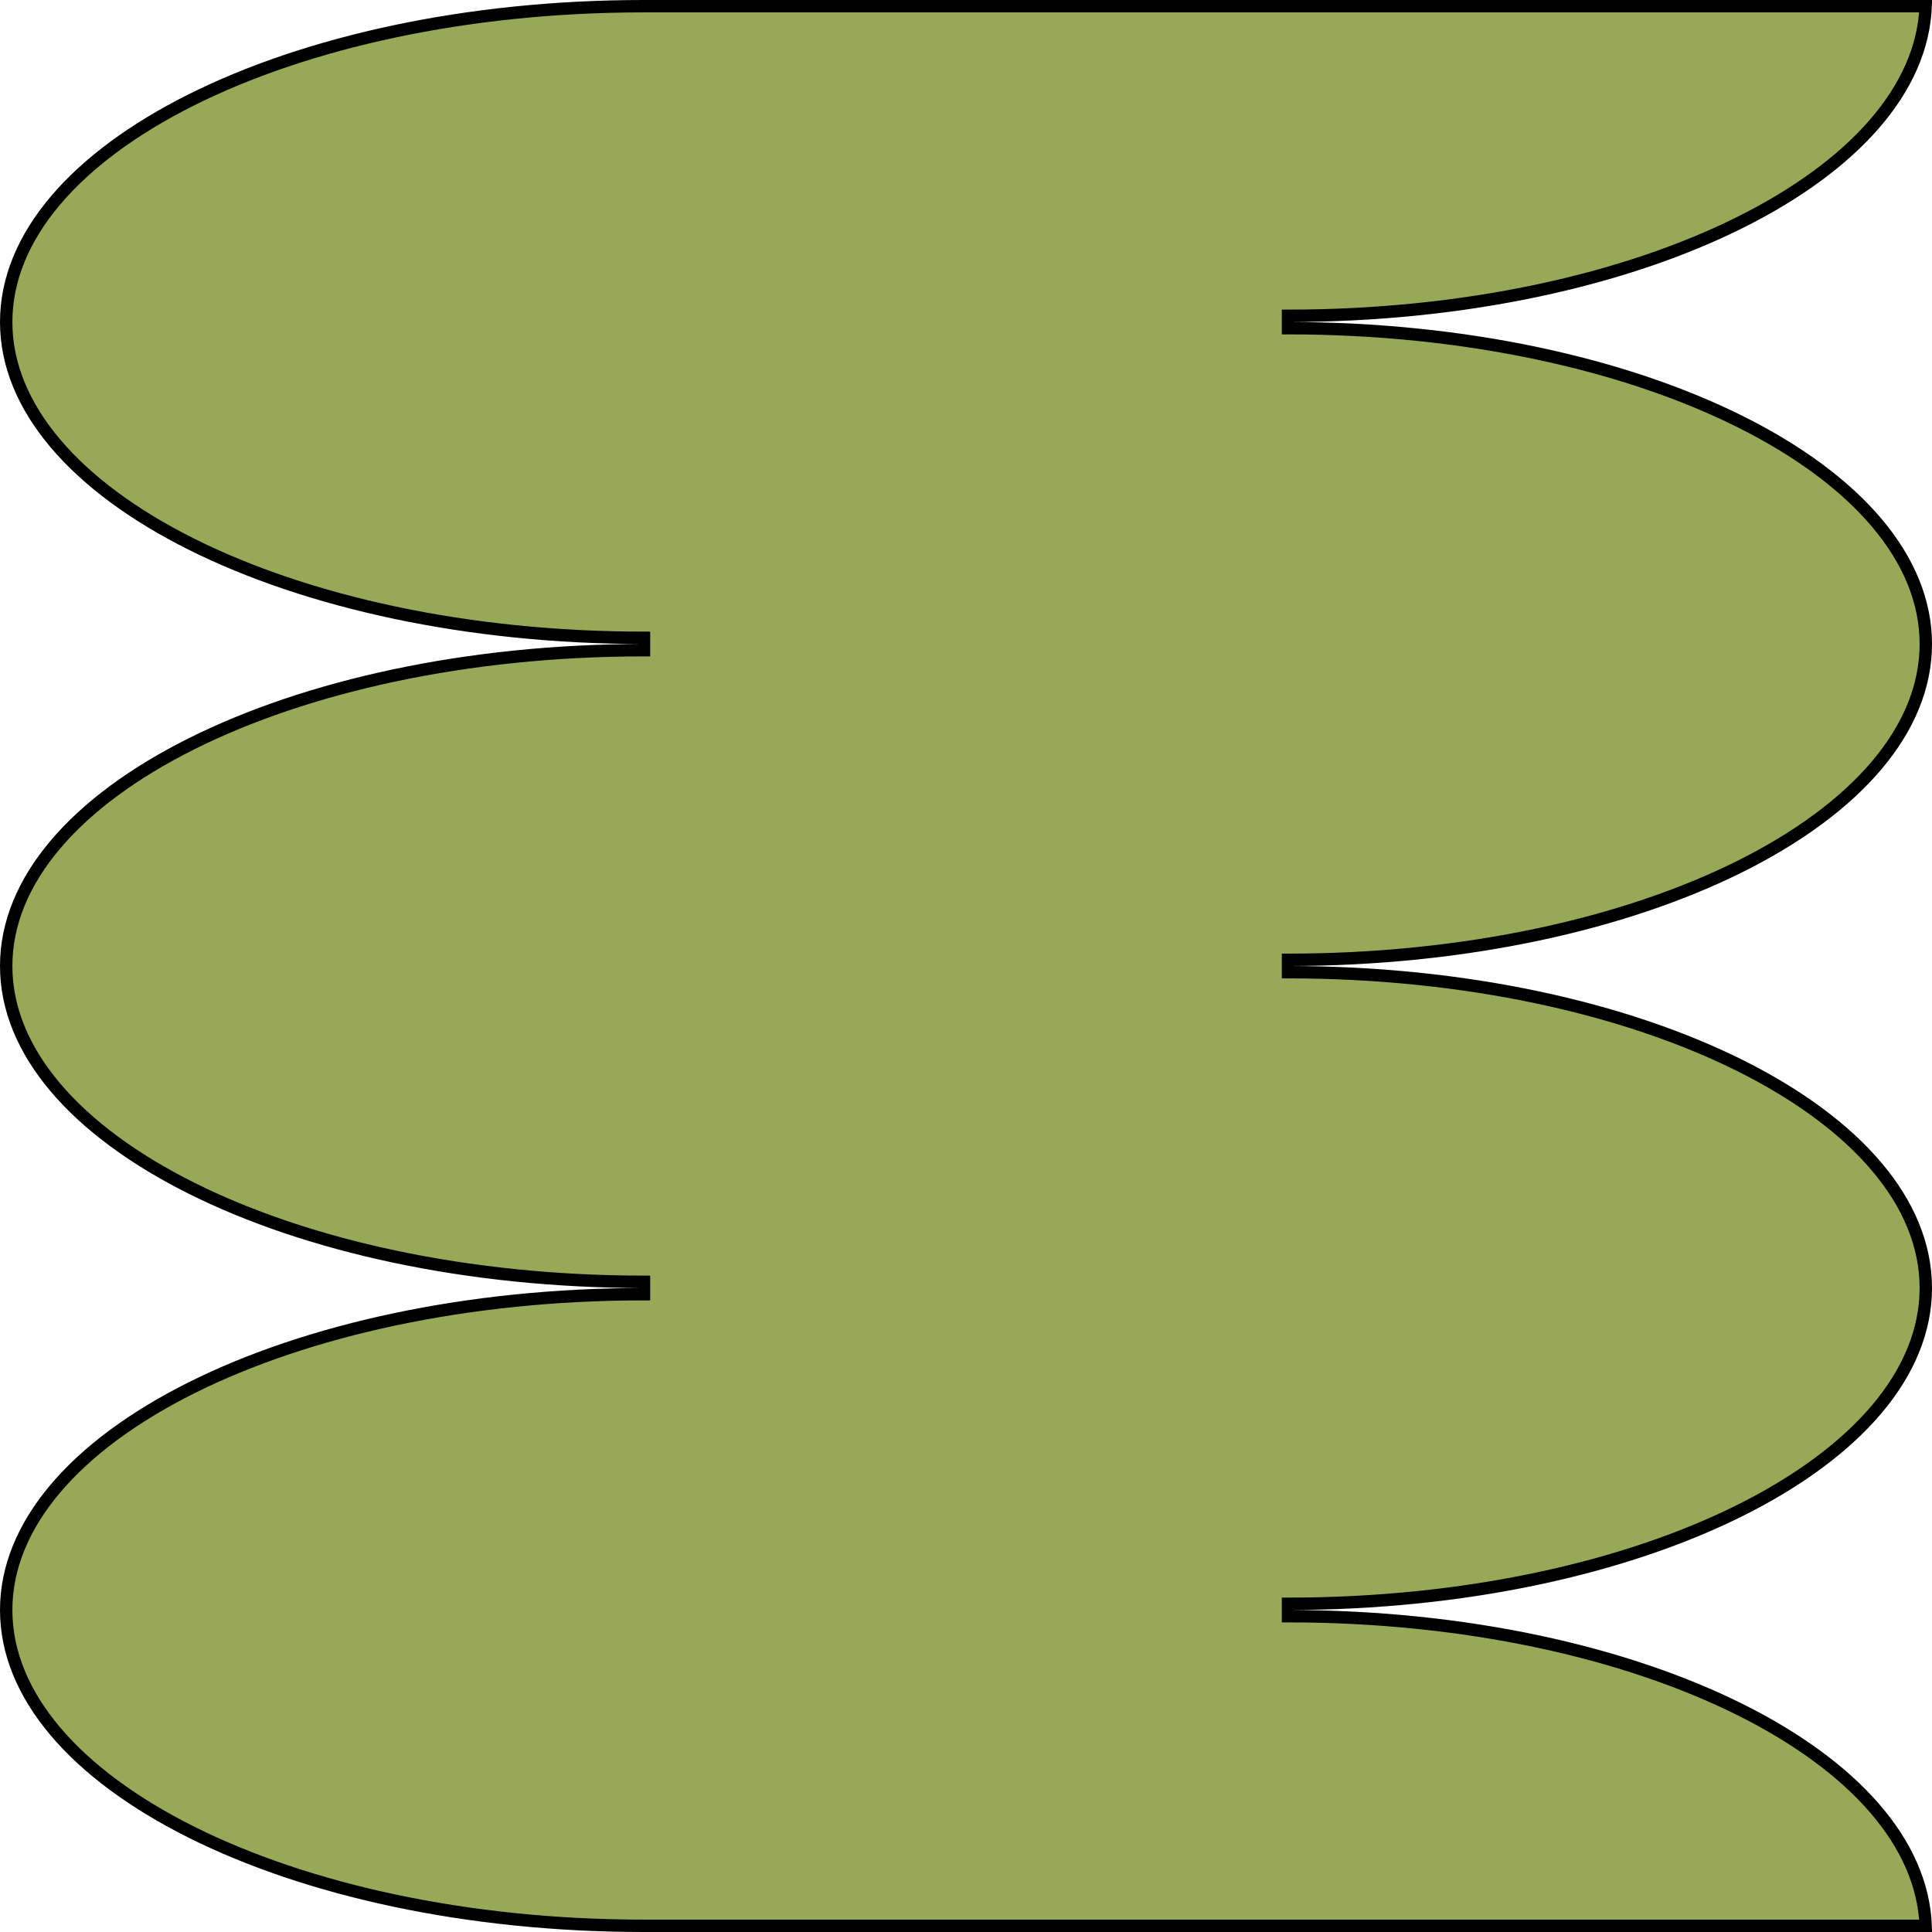 <svg width="156" height="156" viewBox="0 0 156 156" fill="none" xmlns="http://www.w3.org/2000/svg">
  <path d="M140.546 69.938C131.219 74.601 118.299 77.5 104 77.5V78V78.5C118.299 78.5 131.219 81.399 140.546 86.062C149.903 90.741 155.5 97.112 155.5 104C155.5 110.888 149.903 117.259 140.546 121.938C131.219 126.601 118.299 129.5 104 129.5V130V130.5C118.299 130.5 131.219 133.399 140.546 138.062C149.676 142.627 155.226 148.804 155.49 155.5H52C37.701 155.5 24.781 152.601 15.454 147.938C6.097 143.259 0.5 136.888 0.5 130C0.5 123.112 6.097 116.741 15.454 112.062C24.781 107.399 37.701 104.5 52 104.5V104V103.5C37.701 103.5 24.781 100.601 15.454 95.938C6.097 91.259 0.5 84.888 0.5 78C0.5 71.112 6.097 64.741 15.454 60.062C24.781 55.399 37.701 52.5 52 52.5V52V51.5C37.701 51.5 24.781 48.601 15.454 43.938C6.097 39.259 0.5 32.888 0.5 26C0.5 19.112 6.097 12.741 15.454 8.062C24.781 3.399 37.701 0.5 52 0.5H155.49C155.226 7.196 149.676 13.372 140.546 17.938C131.219 22.601 118.299 25.5 104 25.5V26V26.5C118.299 26.5 131.219 29.399 140.546 34.062C149.903 38.741 155.5 45.112 155.5 52C155.5 58.888 149.903 65.259 140.546 69.938Z" fill="#97A857" stroke="black" />
</svg>